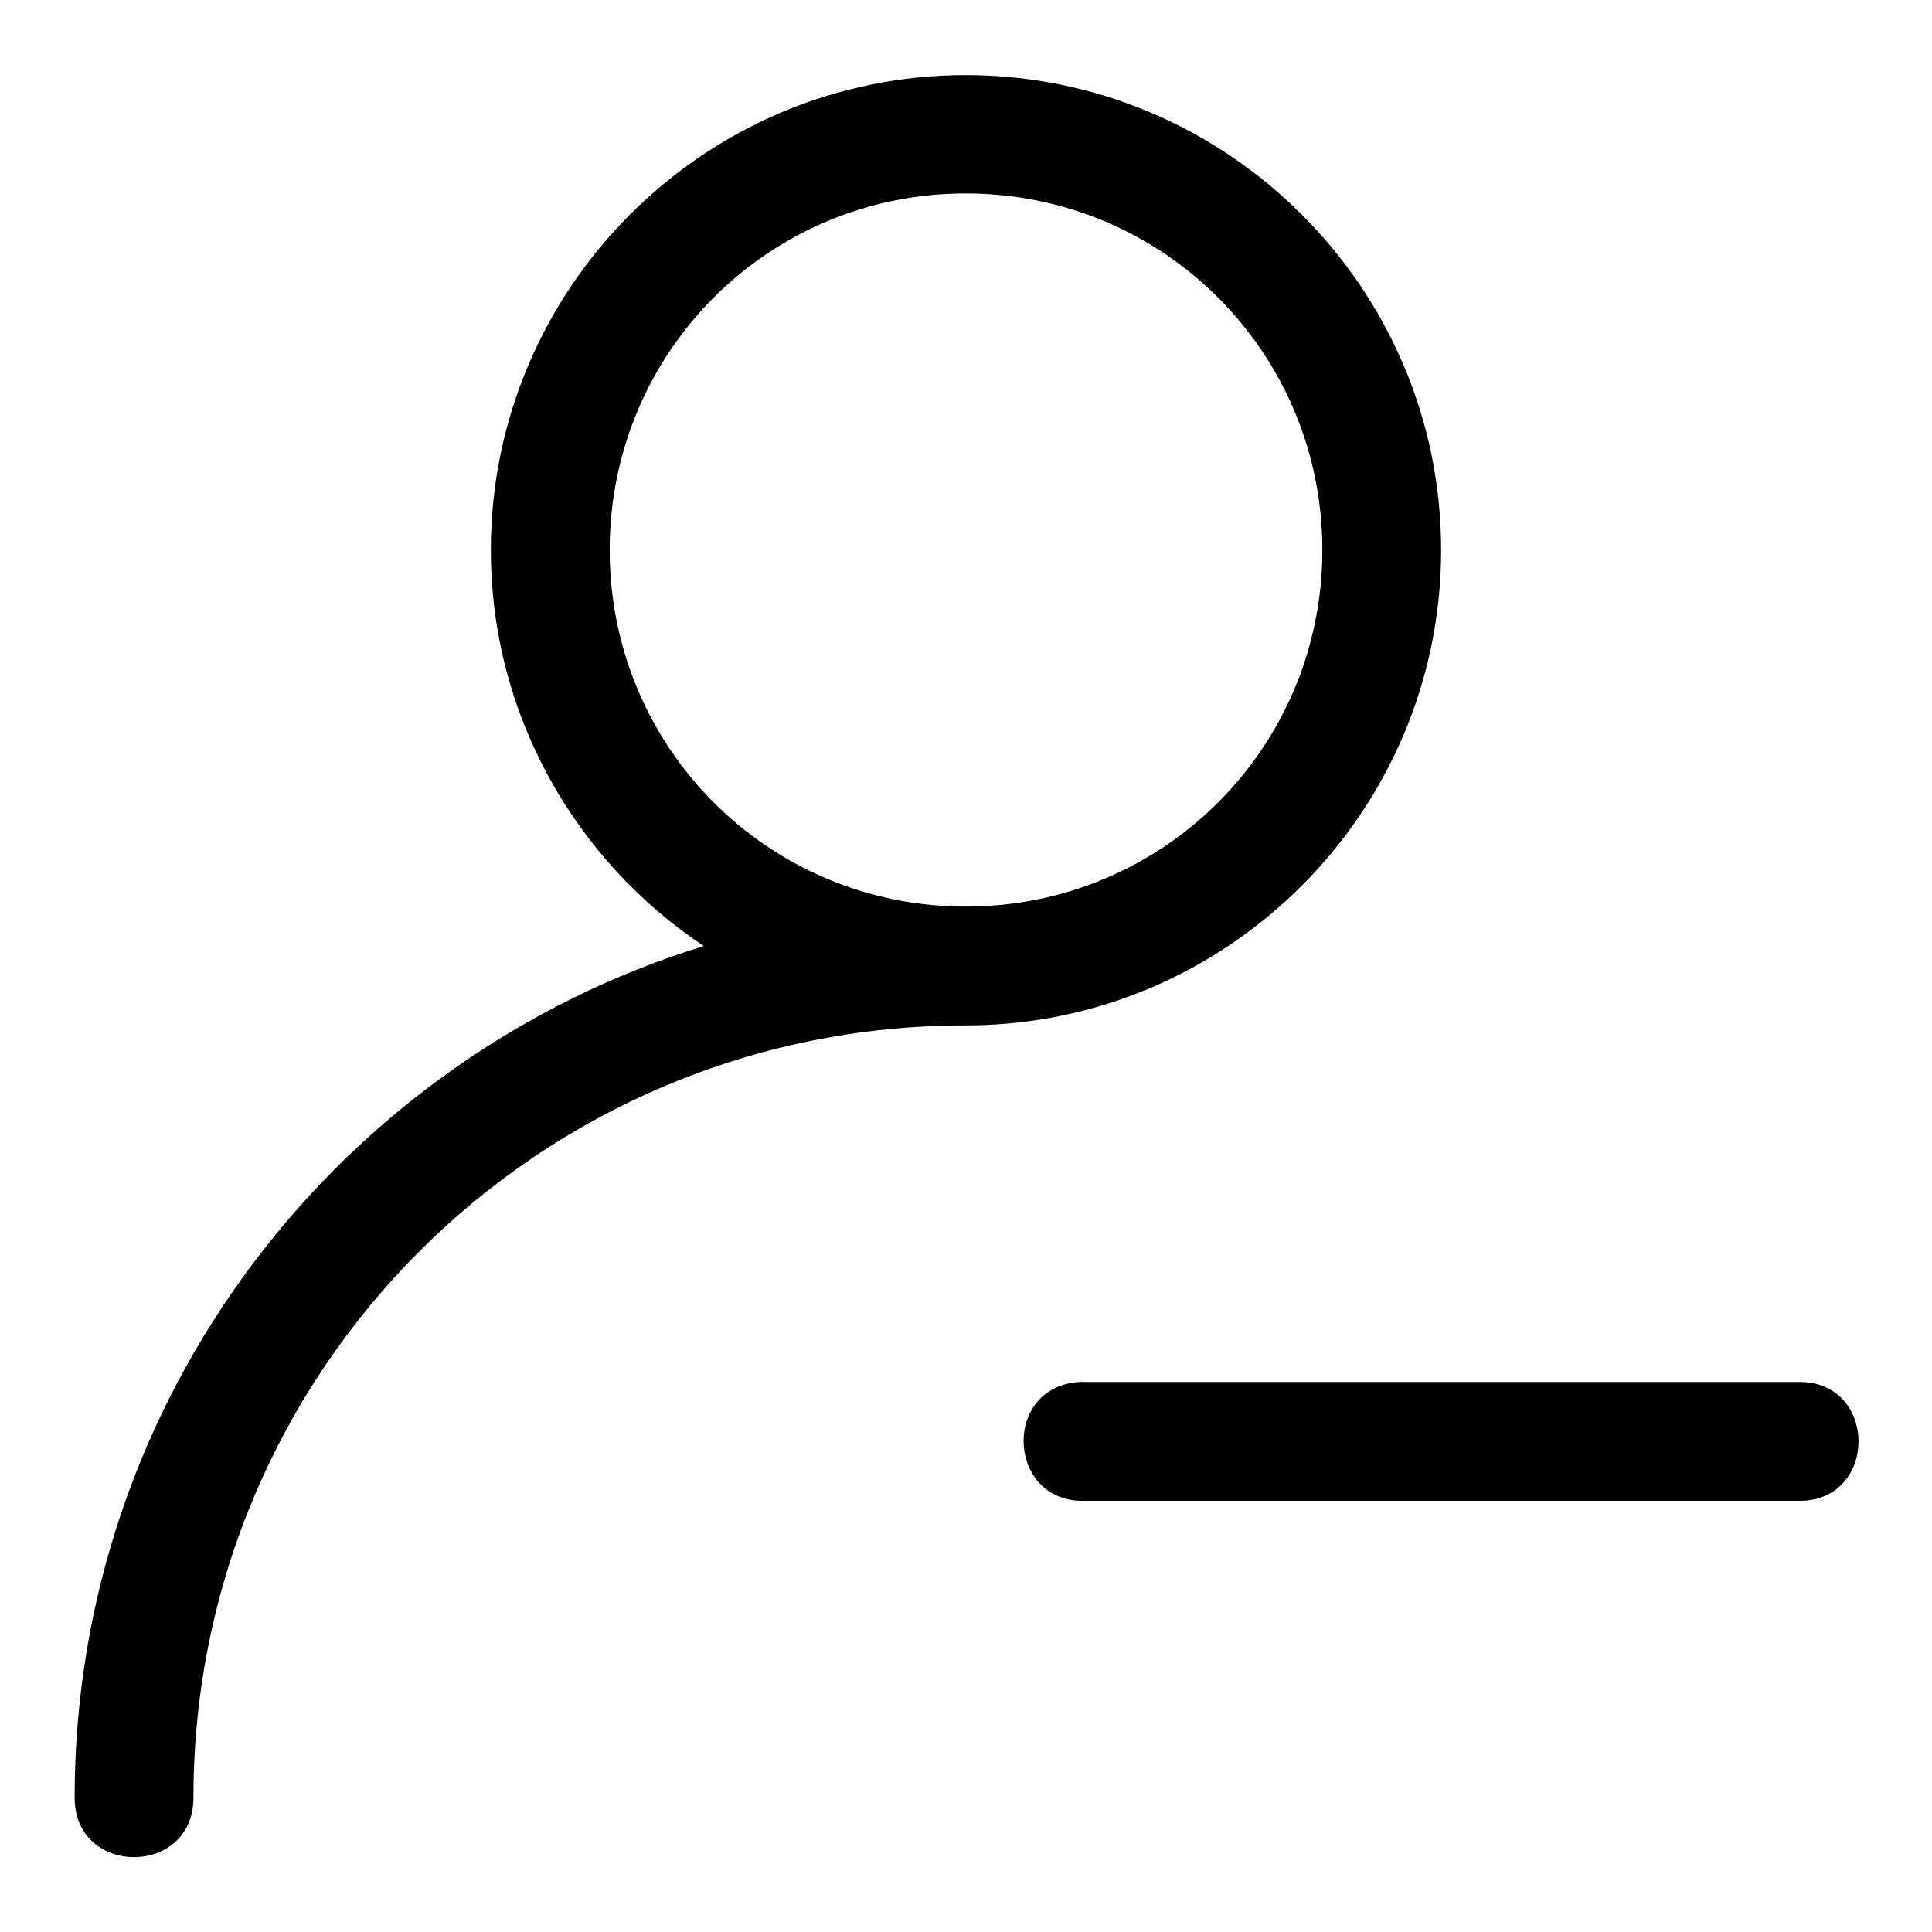 <?xml version="1.0" encoding="UTF-8"?>
<!-- Uploaded to: SVG Repo, www.svgrepo.com, Generator: SVG Repo Mixer Tools -->
<svg fill="#000000" width="800px" height="800px" version="1.1" viewBox="144 144 512 512" xmlns="http://www.w3.org/2000/svg">
 <g>
  <path d="m399.94 163.9c-69.375 0-125.86 56.488-125.86 125.86 0 43.723 22.469 82.344 56.426 104.95-96.438 29.723-166.73 119.63-166.73 225.7 0 21 31.488 21 31.488 0 0-113.22 91.449-204.67 204.67-204.67 69.375 0 125.98-56.609 125.98-125.98 0-69.371-56.609-125.86-125.98-125.86zm0 31.367c52.355 0 94.496 42.137 94.496 94.492 0 52.359-42.141 94.496-94.496 94.496-52.359 0-94.371-42.137-94.371-94.496 0-52.355 42.012-94.492 94.371-94.492z"/>
  <path d="m431.43 510.24c-0.5-0.023-1.004-0.023-1.508 0-20.5 1.449-19.035 32.004 1.508 31.488h188.99c21.469 0.48 21.469-31.969 0-31.488z"/>
 </g>
</svg>